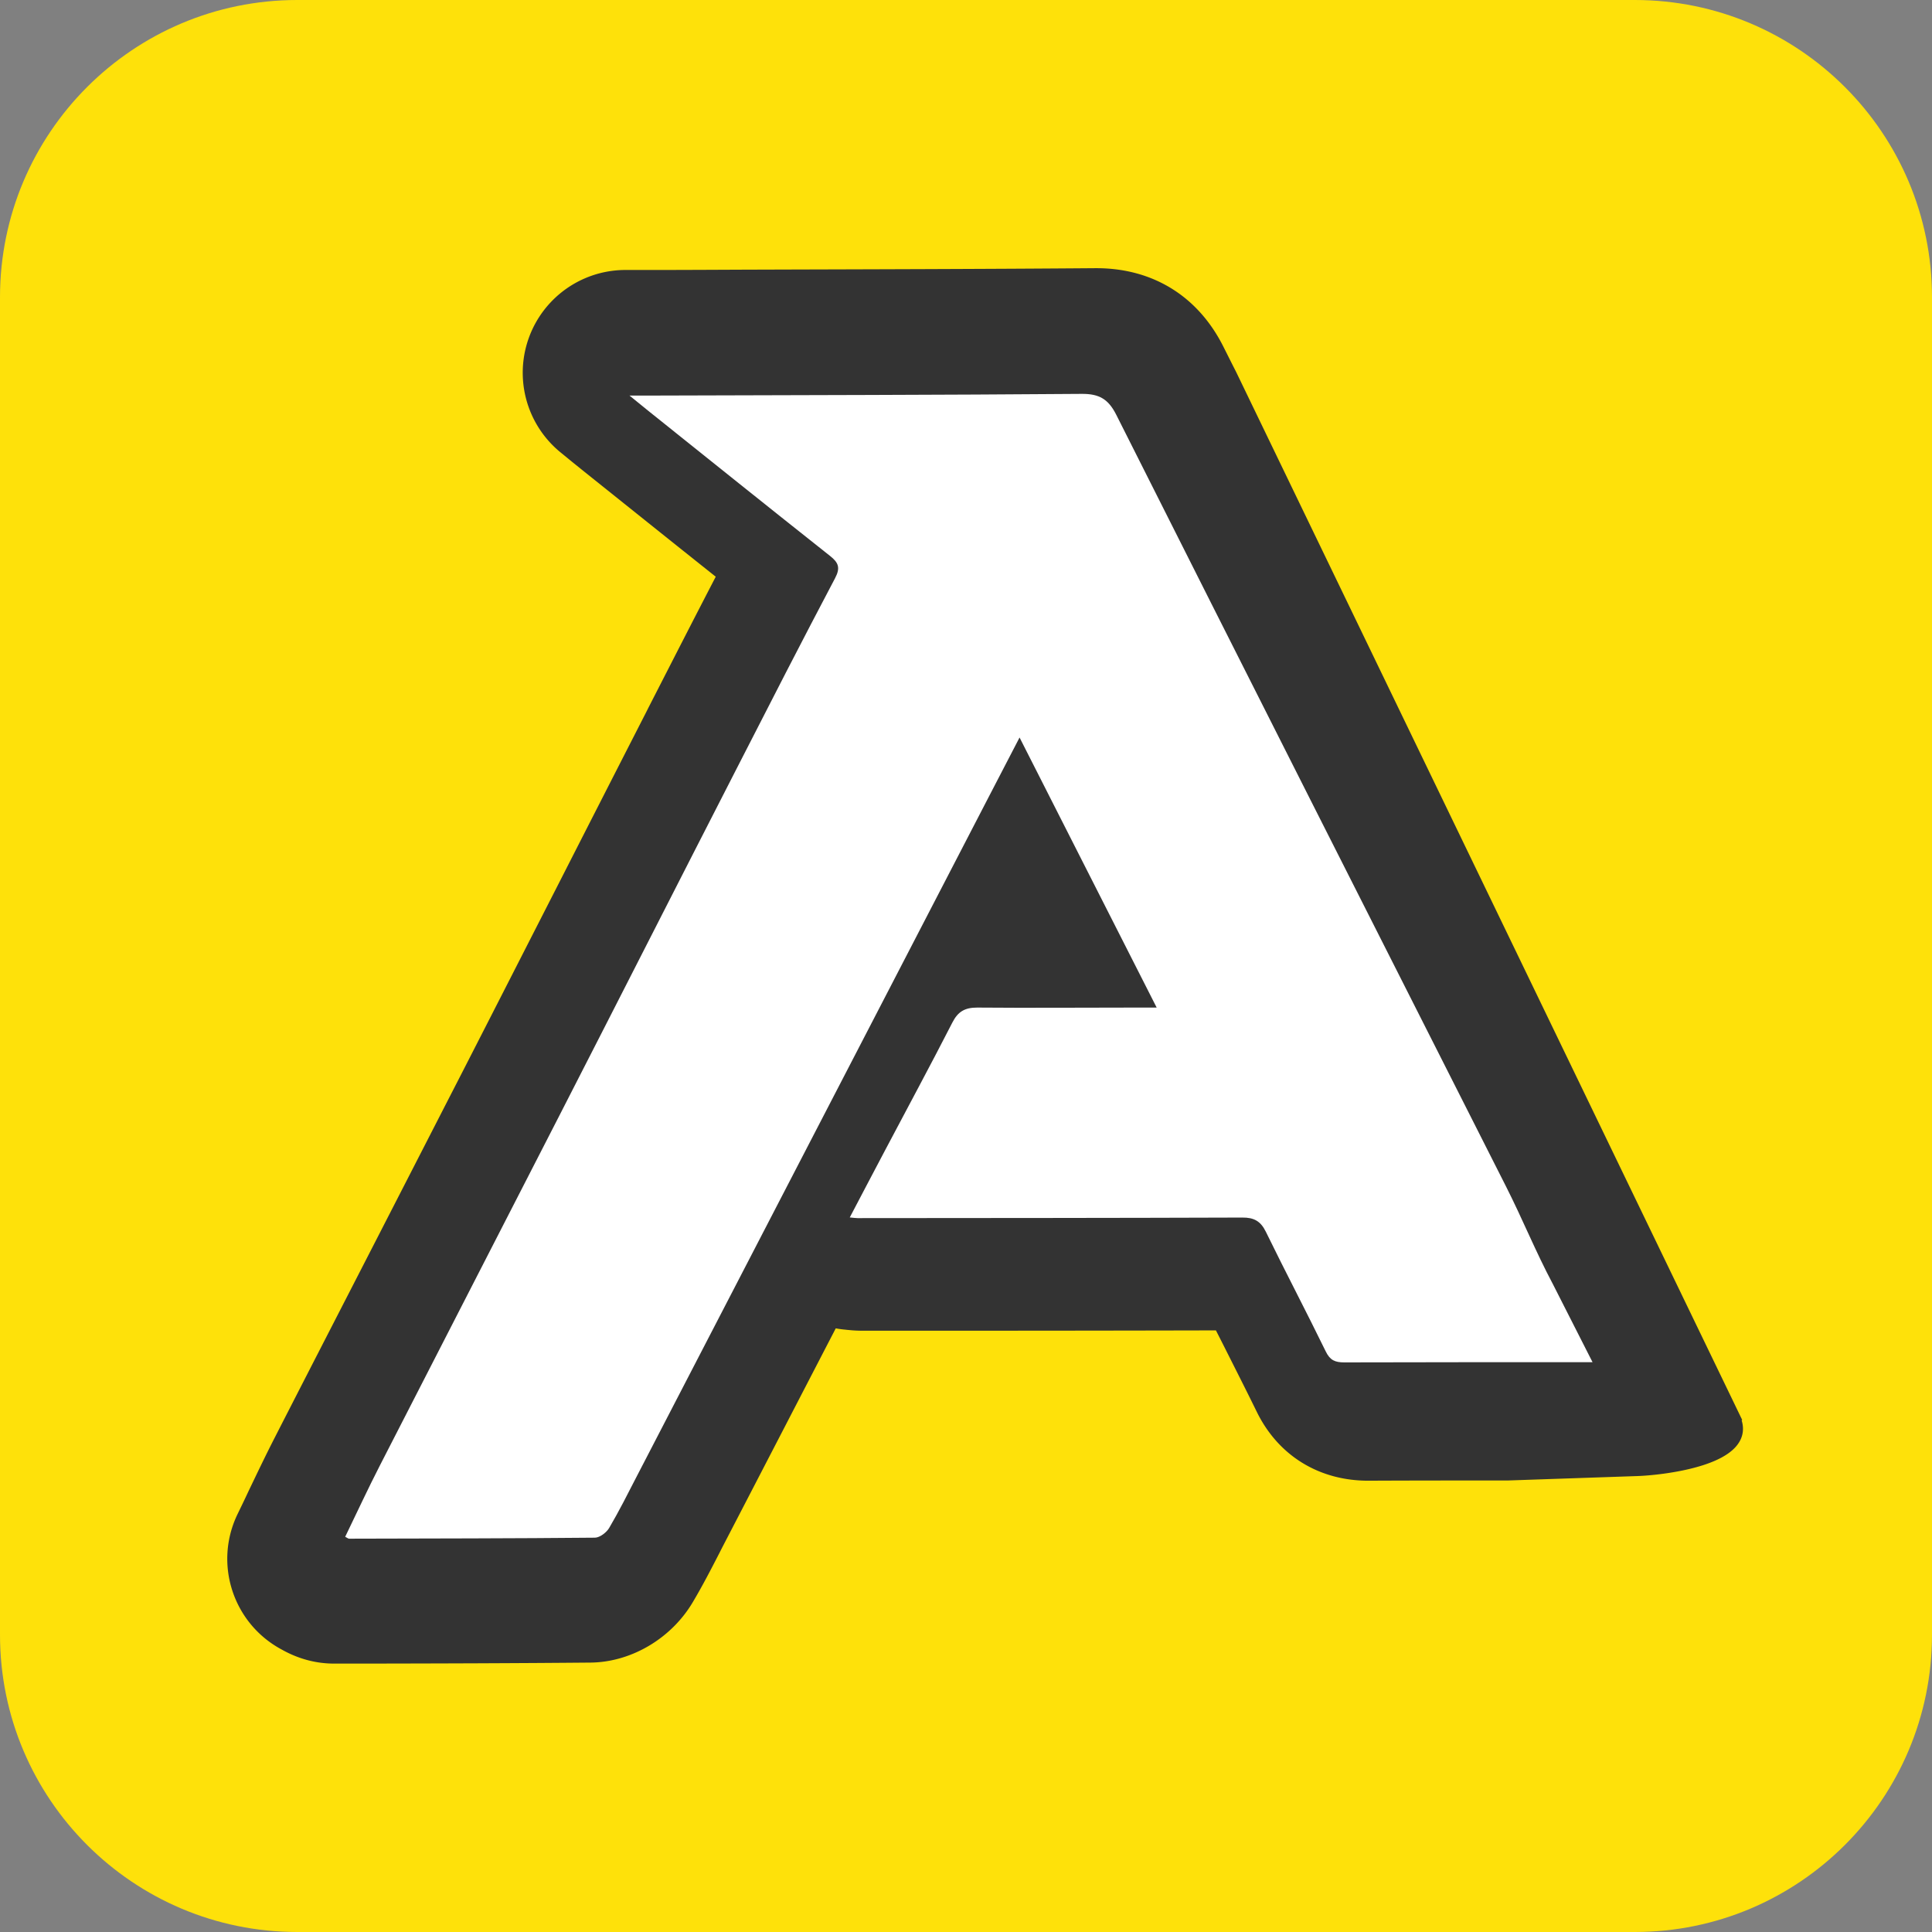 <?xml version="1.0" encoding="UTF-8"?>
<svg data-bbox="0 0 172.61 172.61" viewBox="0 0 172.61 172.61" xmlns="http://www.w3.org/2000/svg" data-type="ugc">
    <rect x="0" y="0" width="172.61" height="172.61" fill="#808080" stroke="none"/>
    <g>
        <path fill="#fee10a" d="M172.61 26.56v119.49c0 14.669-11.891 26.56-26.56 26.56H26.56C11.891 172.61 0 160.719 0 146.05V26.56C0 11.891 11.891 0 26.56 0h119.49c14.669 0 26.56 11.891 26.56 26.56"/>
        <path d="M154.97 126.65c1.81 3.77-6.63 4.68-8.84 4.73l-11.41.39c-4.11 0-8.28 0-12.45.02h-.03c-4.22 0-7.68-2.14-9.51-5.88-.9-1.84-1.86-3.73-2.78-5.56-.33-.66-.67-1.32-1.01-1.99-8.51.02-17.09.03-25.42.03h-6.45c-.56 0-1.01-.04-1.28-.07-.05 0-.11-.01-.19-.02a8 8 0 0 1-1.2-.19c-3.38 6.52-6.75 13.04-10.13 19.55-.14.27-.28.54-.42.82-.73 1.42-1.49 2.9-2.38 4.4-1.83 3.1-5.25 5.12-8.7 5.16-6.71.06-13.52.08-20.1.09h-2.82c-1.56 0-3.06-.41-4.47-1.21-4.09-2.2-5.74-7.24-3.7-11.44.33-.68.66-1.36.98-2.05.74-1.54 1.5-3.14 2.32-4.74 2.9-5.67 5.86-11.42 8.72-16.99 2.61-5.08 5.3-10.33 7.95-15.49 2.87-5.6 5.78-11.31 8.6-16.83 2.6-5.1 5.29-10.37 7.94-15.55l.19-.38c2.03-3.96 4.1-8.02 6.2-12.06-2.87-2.28-5.73-4.57-8.53-6.81-1.27-1.02-2.54-2.03-3.81-3.05-.34-.28-.69-.55-1.11-.9l-.71-.58a8.683 8.683 0 0 1 5.47-15.43h2.48c3.02 0 6.05-.02 9.07-.03 9.96-.03 20.27-.05 30.39-.13h.12c4.85 0 8.72 2.39 10.9 6.73.38.75.75 1.5 1.13 2.24l45.01 93.21Z" fill="#333333" stroke="#333333" stroke-miterlimit="10"/>
        <path d="M142.29 121.7c-6.64 0-15.55 0-22.19.02-.82 0-1.27-.19-1.65-.97-1.75-3.59-3.61-7.12-5.36-10.71-.46-.94-1.06-1.27-2.1-1.26-11.46.04-22.91.04-34.37.05-.18 0-.35-.03-.7-.06 1.08-2.05 2.11-4.03 3.15-5.99 2.01-3.81 4.06-7.6 6.02-11.43.5-.98 1.12-1.33 2.21-1.33 4.67.04 9.34 0 14.02 0h2.02C99.2 81.87 95.21 74 91.09 65.89c-1.01 1.94-1.87 3.59-2.73 5.26L56.89 131.9c-.8 1.55-1.58 3.11-2.47 4.62-.24.4-.83.85-1.26.86-7.32.07-14.64.07-21.97.09-.08 0-.15-.07-.35-.17 1.03-2.12 2.02-4.27 3.1-6.37 5.33-10.42 10.7-20.83 16.03-31.25 5.32-10.38 10.6-20.78 15.92-31.16 2.88-5.63 5.76-11.26 8.71-16.85.5-.94.32-1.4-.44-2-5.42-4.29-10.81-8.62-16.21-12.94l-1.71-1.39h2.4c12.67-.04 25.34-.05 38.01-.15 1.55-.01 2.37.46 3.08 1.87 11.57 23 23.19 45.97 34.82 68.94 1.57 3.11 2.57 5.67 4.2 8.75l3.54 6.97Z" fill="#ffffff"/>
    </g>
</svg>
